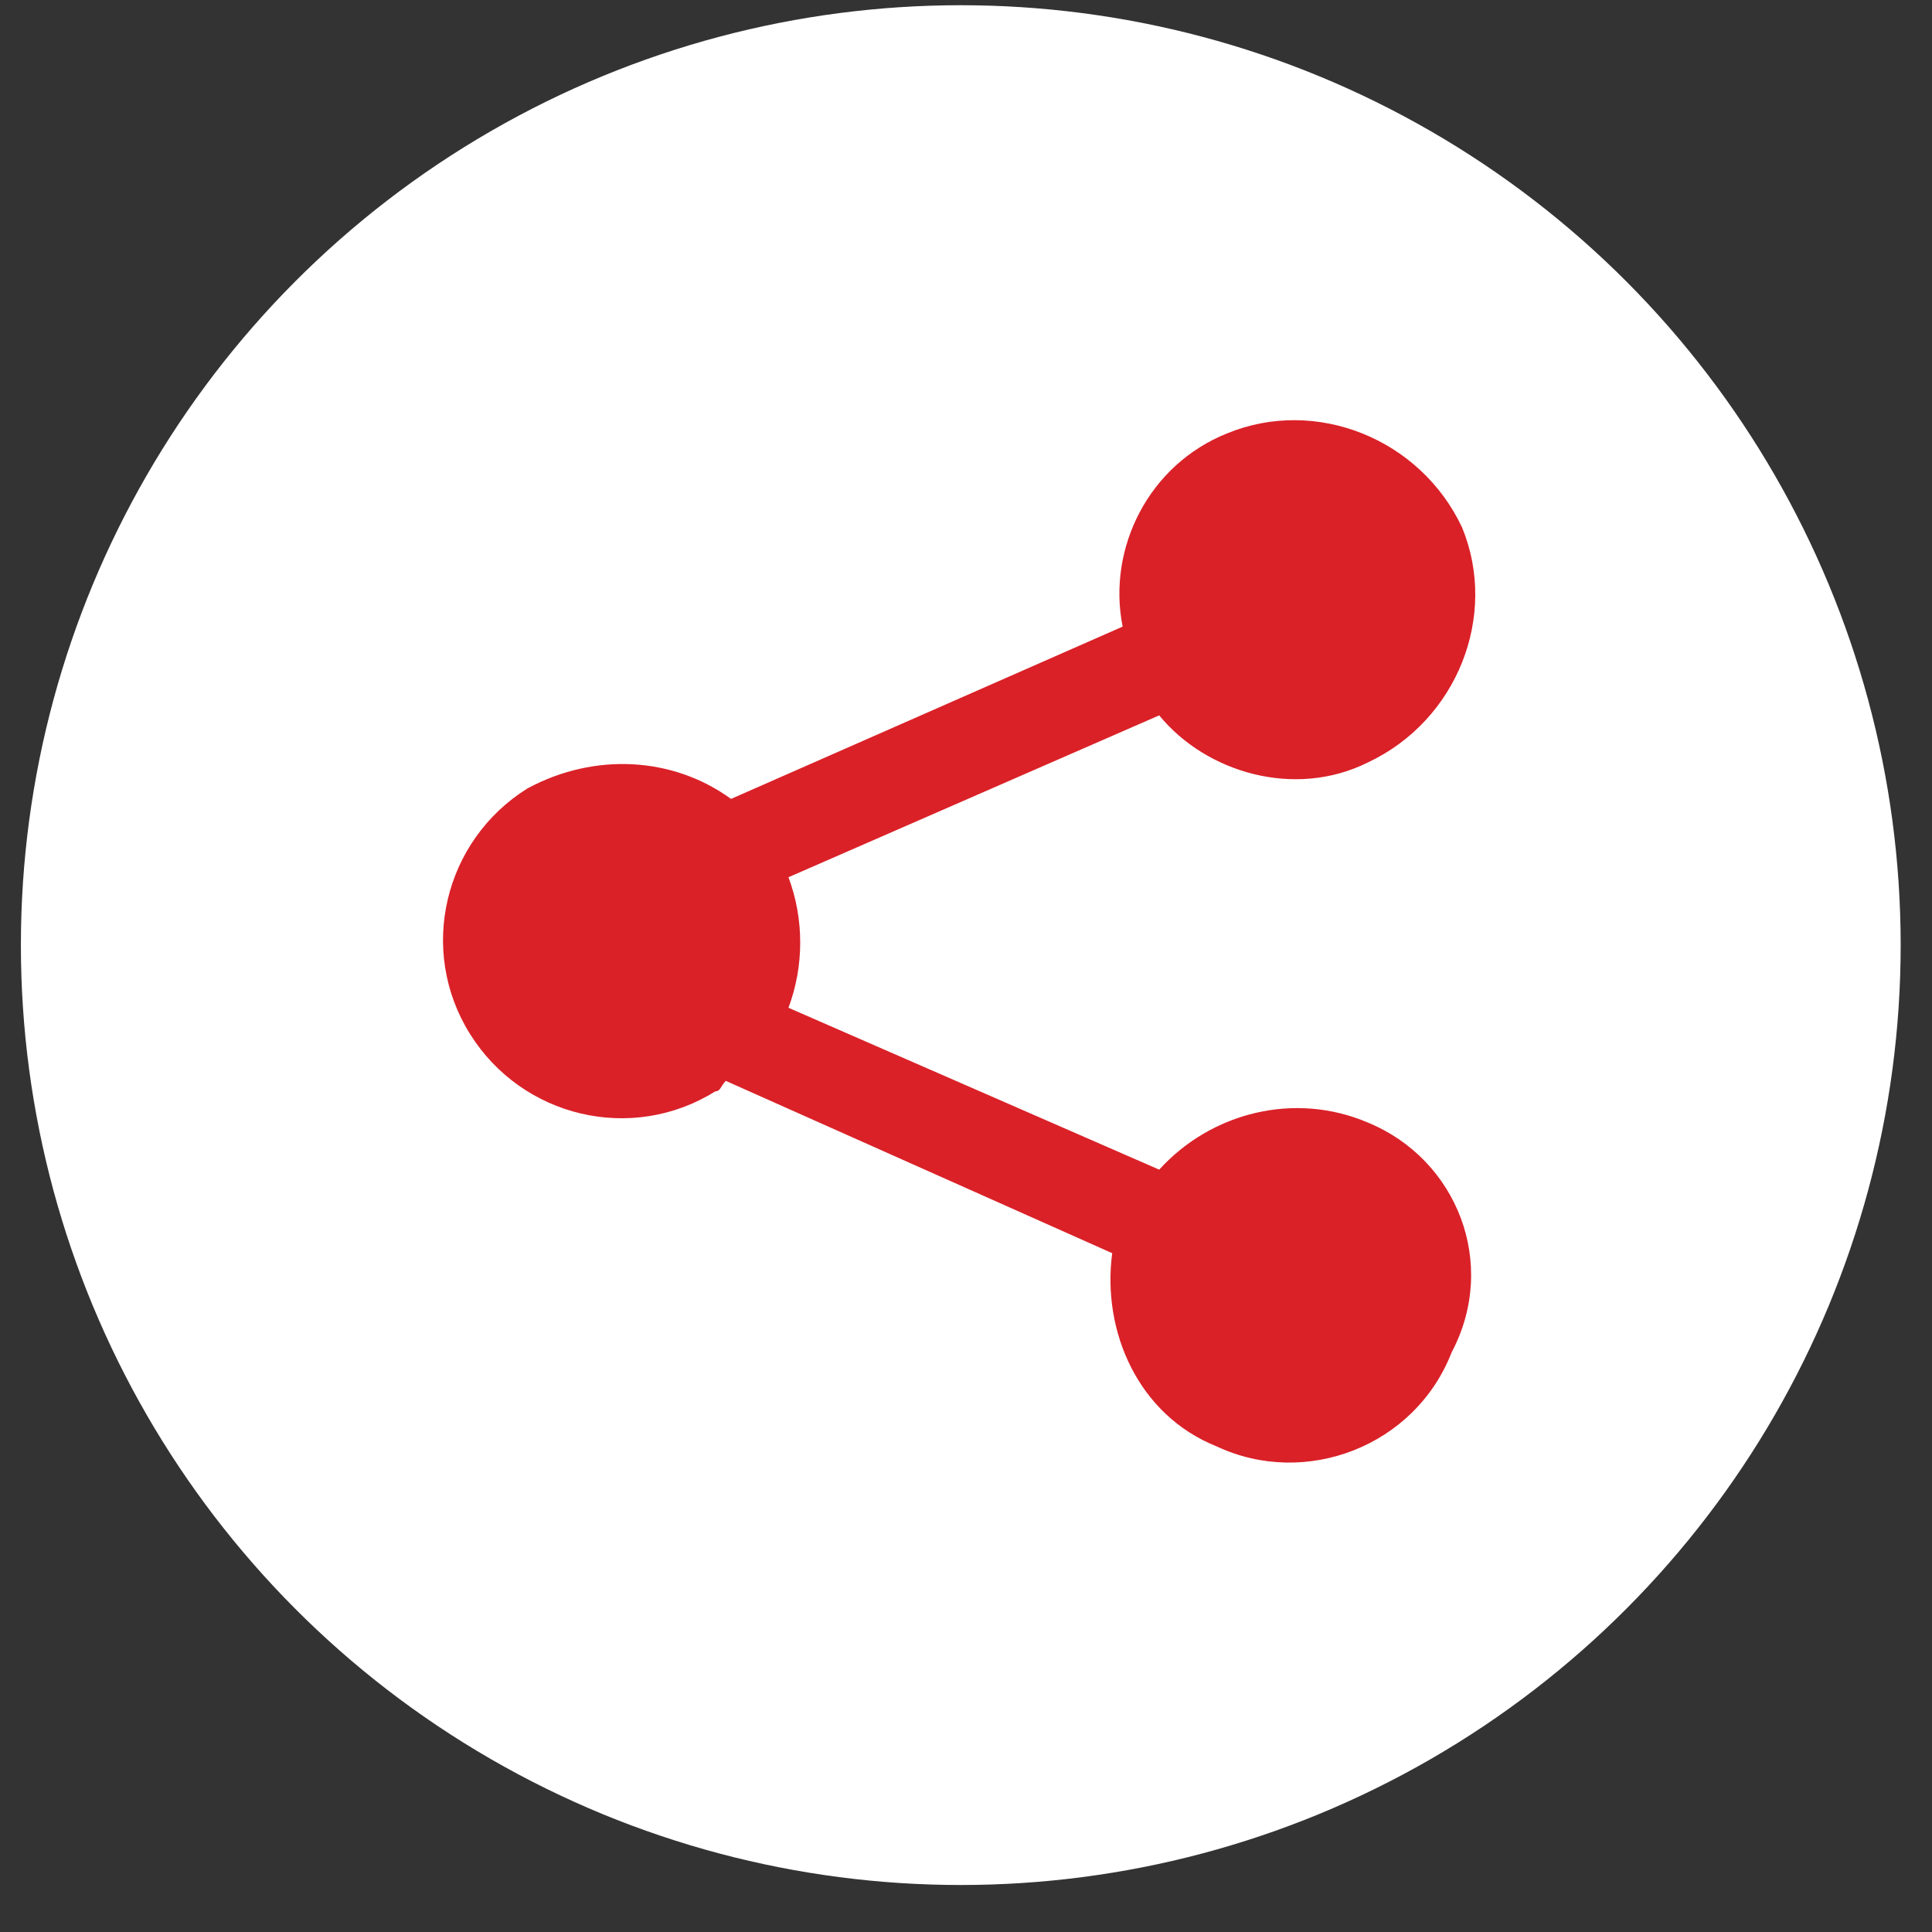 <?xml version="1.0" encoding="utf-8"?>
<!-- Generator: Adobe Illustrator 27.3.1, SVG Export Plug-In . SVG Version: 6.00 Build 0)  -->
<svg version="1.1" id="Layer_1" xmlns="http://www.w3.org/2000/svg" xmlns:xlink="http://www.w3.org/1999/xlink" x="0px" y="0px"
	 viewBox="0 0 37 37" style="enable-background:new 0 0 37 37;" xml:space="preserve">
<rect x="0" y="0" width="37" height="37" fill="#333333" stroke="none"/>
<style type="text/css">
	.st0{fill:#FFFFFF;}
	.st1{fill:#DA2128;}
</style>
<circle class="st0" cx="18.4" cy="18.1" r="18"/>
<path class="st1" d="M26.2,21.5c-1.4-0.6-3-0.2-4,0.9l-7.1-3.1c0.3-0.8,0.3-1.7,0-2.5l7.1-3.1c0.9,1.1,2.6,1.6,4,0.9
	c1.7-0.8,2.5-2.8,1.8-4.5c-0.8-1.7-2.8-2.5-4.5-1.8c-1.5,0.6-2.3,2.2-2,3.7L14,15.3c-1.1-0.8-2.6-0.9-3.9-0.2
	c-1.6,1-2.1,3.1-1.1,4.7c1,1.6,3.1,2.1,4.7,1.1c0.1,0,0.1-0.1,0.2-0.2l7.4,3.3c-0.2,1.5,0.5,3.1,2,3.7c1.7,0.8,3.8,0,4.5-1.8
	C28.7,24.2,27.9,22.2,26.2,21.5L26.2,21.5z"/>
</svg>
